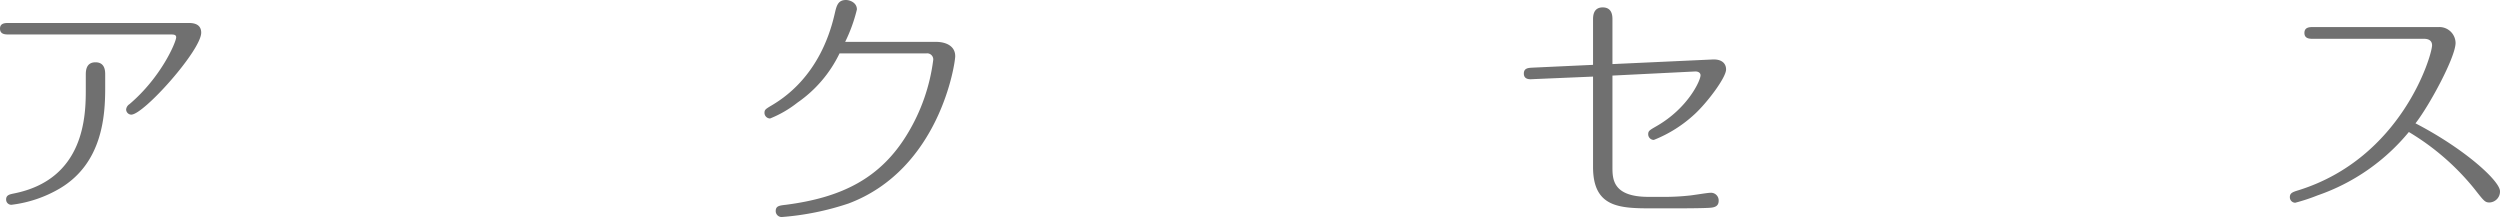 <svg xmlns="http://www.w3.org/2000/svg" width="293.73" height="25.5" viewBox="0 0 293.73 25.5"><path d="M-145.14-21.9c-.39,0-1.02,0-1.02.66,0,.69.63.69,1.02.69h18.96c.39,0,.72,0,.72.33,0,.54-1.74,4.68-5.49,7.86a.831.831,0,0,0-.39.63.621.621,0,0,0,.6.6c1.47,0,8.22-7.56,8.22-9.63,0-1.14-1.11-1.14-1.53-1.14Zm11.34,6.09c0-.42,0-1.47-1.14-1.47s-1.14,1.05-1.14,1.5v1.68c0,2.97-.06,10.59-8.49,12.24-.39.09-.87.15-.87.69a.607.607,0,0,0,.63.63,14.637,14.637,0,0,0,5.73-1.95c4.95-2.97,5.28-8.49,5.28-11.76Zm86.94-3.87a18.466,18.466,0,0,0,1.38-3.81c0-.81-.84-1.11-1.29-1.11-.96,0-1.11.72-1.32,1.62-1.68,7.35-6.18,10.05-7.62,10.89-.48.3-.63.39-.63.75a.665.665,0,0,0,.66.66,12.9,12.9,0,0,0,3.21-1.86,14.852,14.852,0,0,0,4.95-5.79h10.23a.714.714,0,0,1,.78.75,22.042,22.042,0,0,1-3.03,8.7c-3.18,5.28-7.8,7.5-14.28,8.34-.81.09-1.2.15-1.2.75a.7.7,0,0,0,.69.69A32.317,32.317,0,0,0-46.47-.69C-35.76-4.71-33.93-17.13-33.93-18c0-1.23-1.14-1.68-2.25-1.68Zm90.15,2.61v-5.22c0-.39,0-1.44-1.14-1.44s-1.14,1.05-1.14,1.47v5.28l-7.14.33c-.42.03-.99.03-.99.69,0,.72.69.69,1.05.66l7.08-.3V-4.98c0,4.77,3.12,4.86,6.93,4.86h2.01c1.17,0,3.66,0,4.68-.06.72-.03,1.14-.21,1.14-.84a.9.9,0,0,0-.96-.93c-.36,0-2.1.3-2.52.33a27.247,27.247,0,0,1-3.18.15H47.52c-4.23,0-4.23-2.13-4.23-3.51V-15.72l9.66-.48c.36-.03.69.12.69.45,0,.6-1.47,3.87-5.22,6-.78.45-.93.54-.93.93a.666.666,0,0,0,.66.66,15.334,15.334,0,0,0,4.8-3.03c1.47-1.35,3.69-4.29,3.69-5.25,0-.78-.6-1.23-1.62-1.17Zm95.37-2.97c.78,0,.93.45.93.75,0,1.2-3.57,13.26-15.69,17.04-.69.21-1.02.33-1.02.81a.641.641,0,0,0,.63.66,22.26,22.26,0,0,0,2.64-.87,24.012,24.012,0,0,0,10.71-7.44,28.944,28.944,0,0,1,7.71,6.69c1.11,1.41,1.23,1.59,1.77,1.59a1.289,1.289,0,0,0,1.23-1.32c0-1.2-4.14-4.98-9.93-7.98,1.62-2.07,4.71-7.77,4.71-9.45a1.9,1.9,0,0,0-2.01-1.86H125.61c-.39,0-1.02,0-1.02.69s.63.69,1.02.69Z" transform="translate(146.16 24.6)" fill="#707070"/></svg>